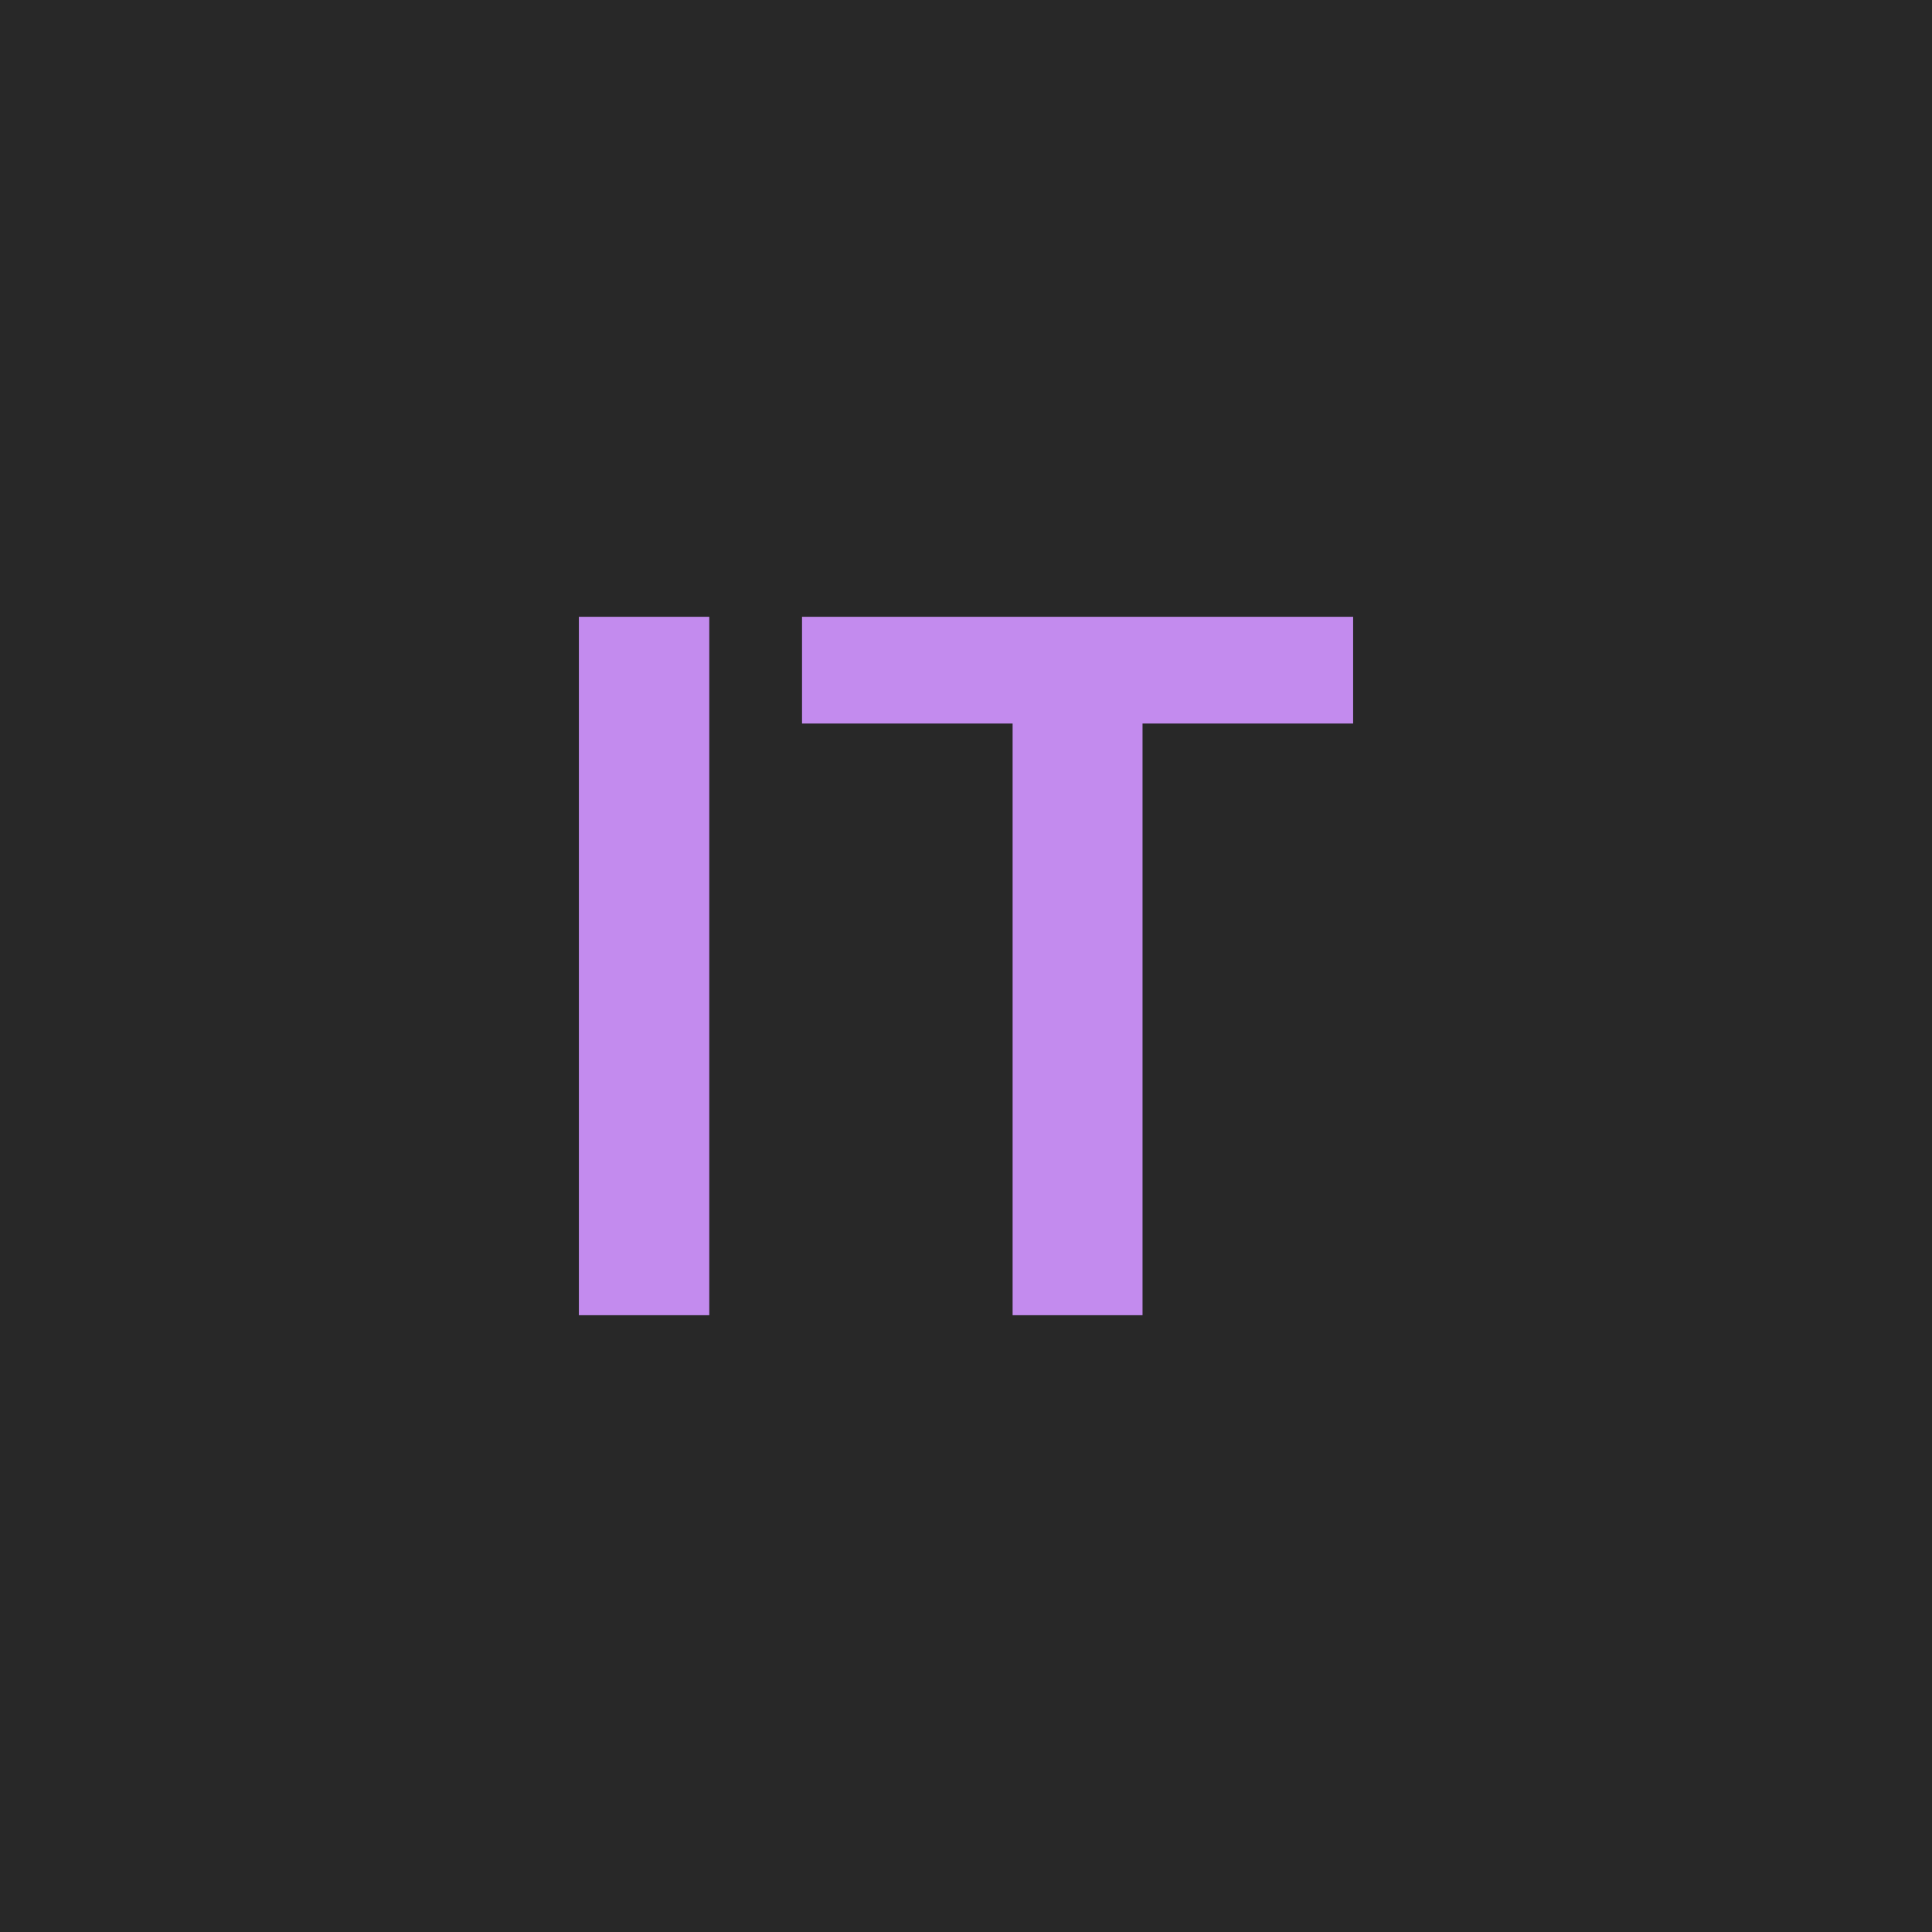 <svg xmlns="http://www.w3.org/2000/svg" width="80" height="80" viewBox="0 0 80 80"><rect width="100%" height="100%" fill="#282828"/><path fill="#C38BEE" d="M29.37 25.54v28.92h-5.4V25.54zm26.66 0v4.42h-8.72v24.5h-5.38v-24.5h-8.72v-4.42z"/></svg>